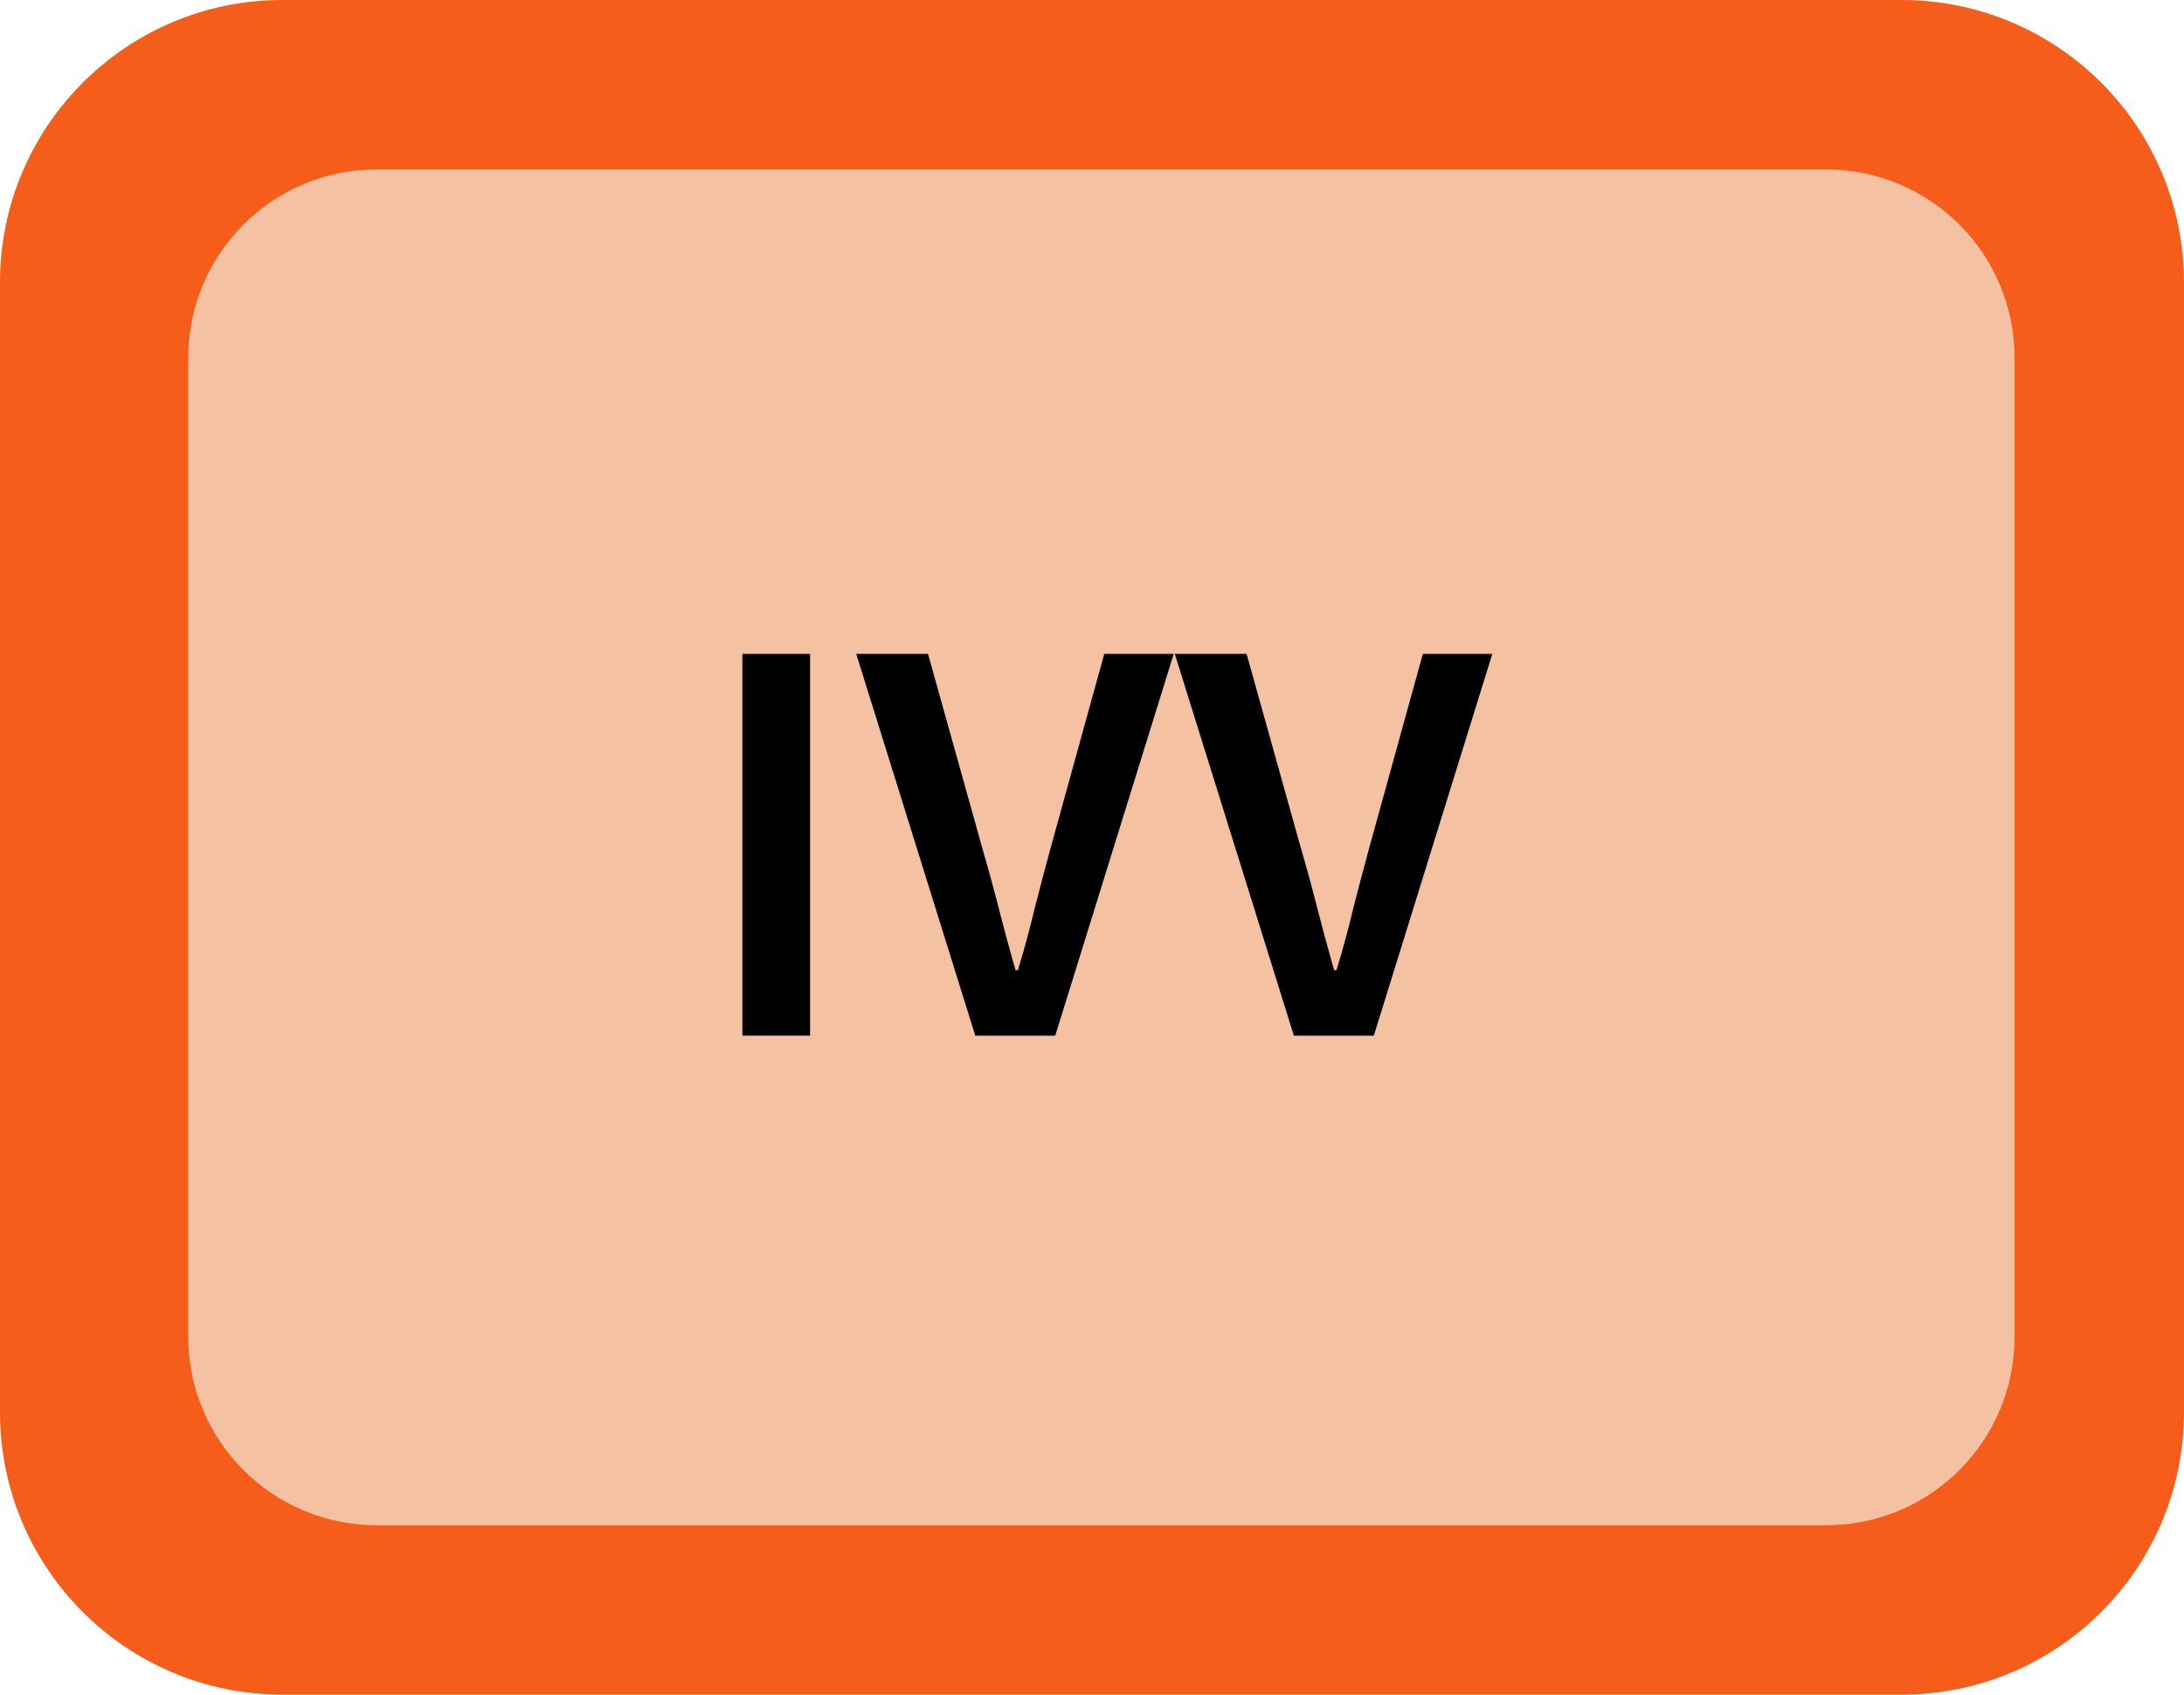 <svg xmlns="http://www.w3.org/2000/svg" width="116" height="90" viewBox="0 0 116 90" fill="none"><path d="M0 15C0 6.716 6.716 0 15 0H101C109.284 0 116 6.716 116 15V75C116 83.284 109.284 90 101 90H15C6.716 90 0 83.284 0 75V15Z" fill="#F65D1A"></path><path d="M10 19C10 13.477 14.477 9 20 9H97C102.523 9 107 13.477 107 19V71C107 76.523 102.523 81 97 81H20C14.477 81 10 76.523 10 71V19Z" fill="#F5C1A3"></path><path d="M68.722 55.001L62.398 34.727H66.211L69.063 44.926C69.394 46.062 69.694 47.158 69.962 48.212C70.231 49.266 70.531 50.371 70.861 51.529H70.985C71.337 50.371 71.636 49.266 71.884 48.212C72.153 47.158 72.442 46.062 72.752 44.926L75.573 34.727H79.262L72.969 55.001H68.722Z" fill="black"></path><path d="M51.801 55.001L45.477 34.727H49.29L52.142 44.926C52.472 46.062 52.772 47.158 53.041 48.212C53.309 49.266 53.609 50.371 53.94 51.529H54.064C54.415 50.371 54.715 49.266 54.963 48.212C55.231 47.158 55.521 46.062 55.831 44.926L58.652 34.727H62.341L56.048 55.001H51.801Z" fill="black"></path><path d="M39.43 55.001V34.727H43.026V55.001H39.43Z" fill="black"></path></svg>